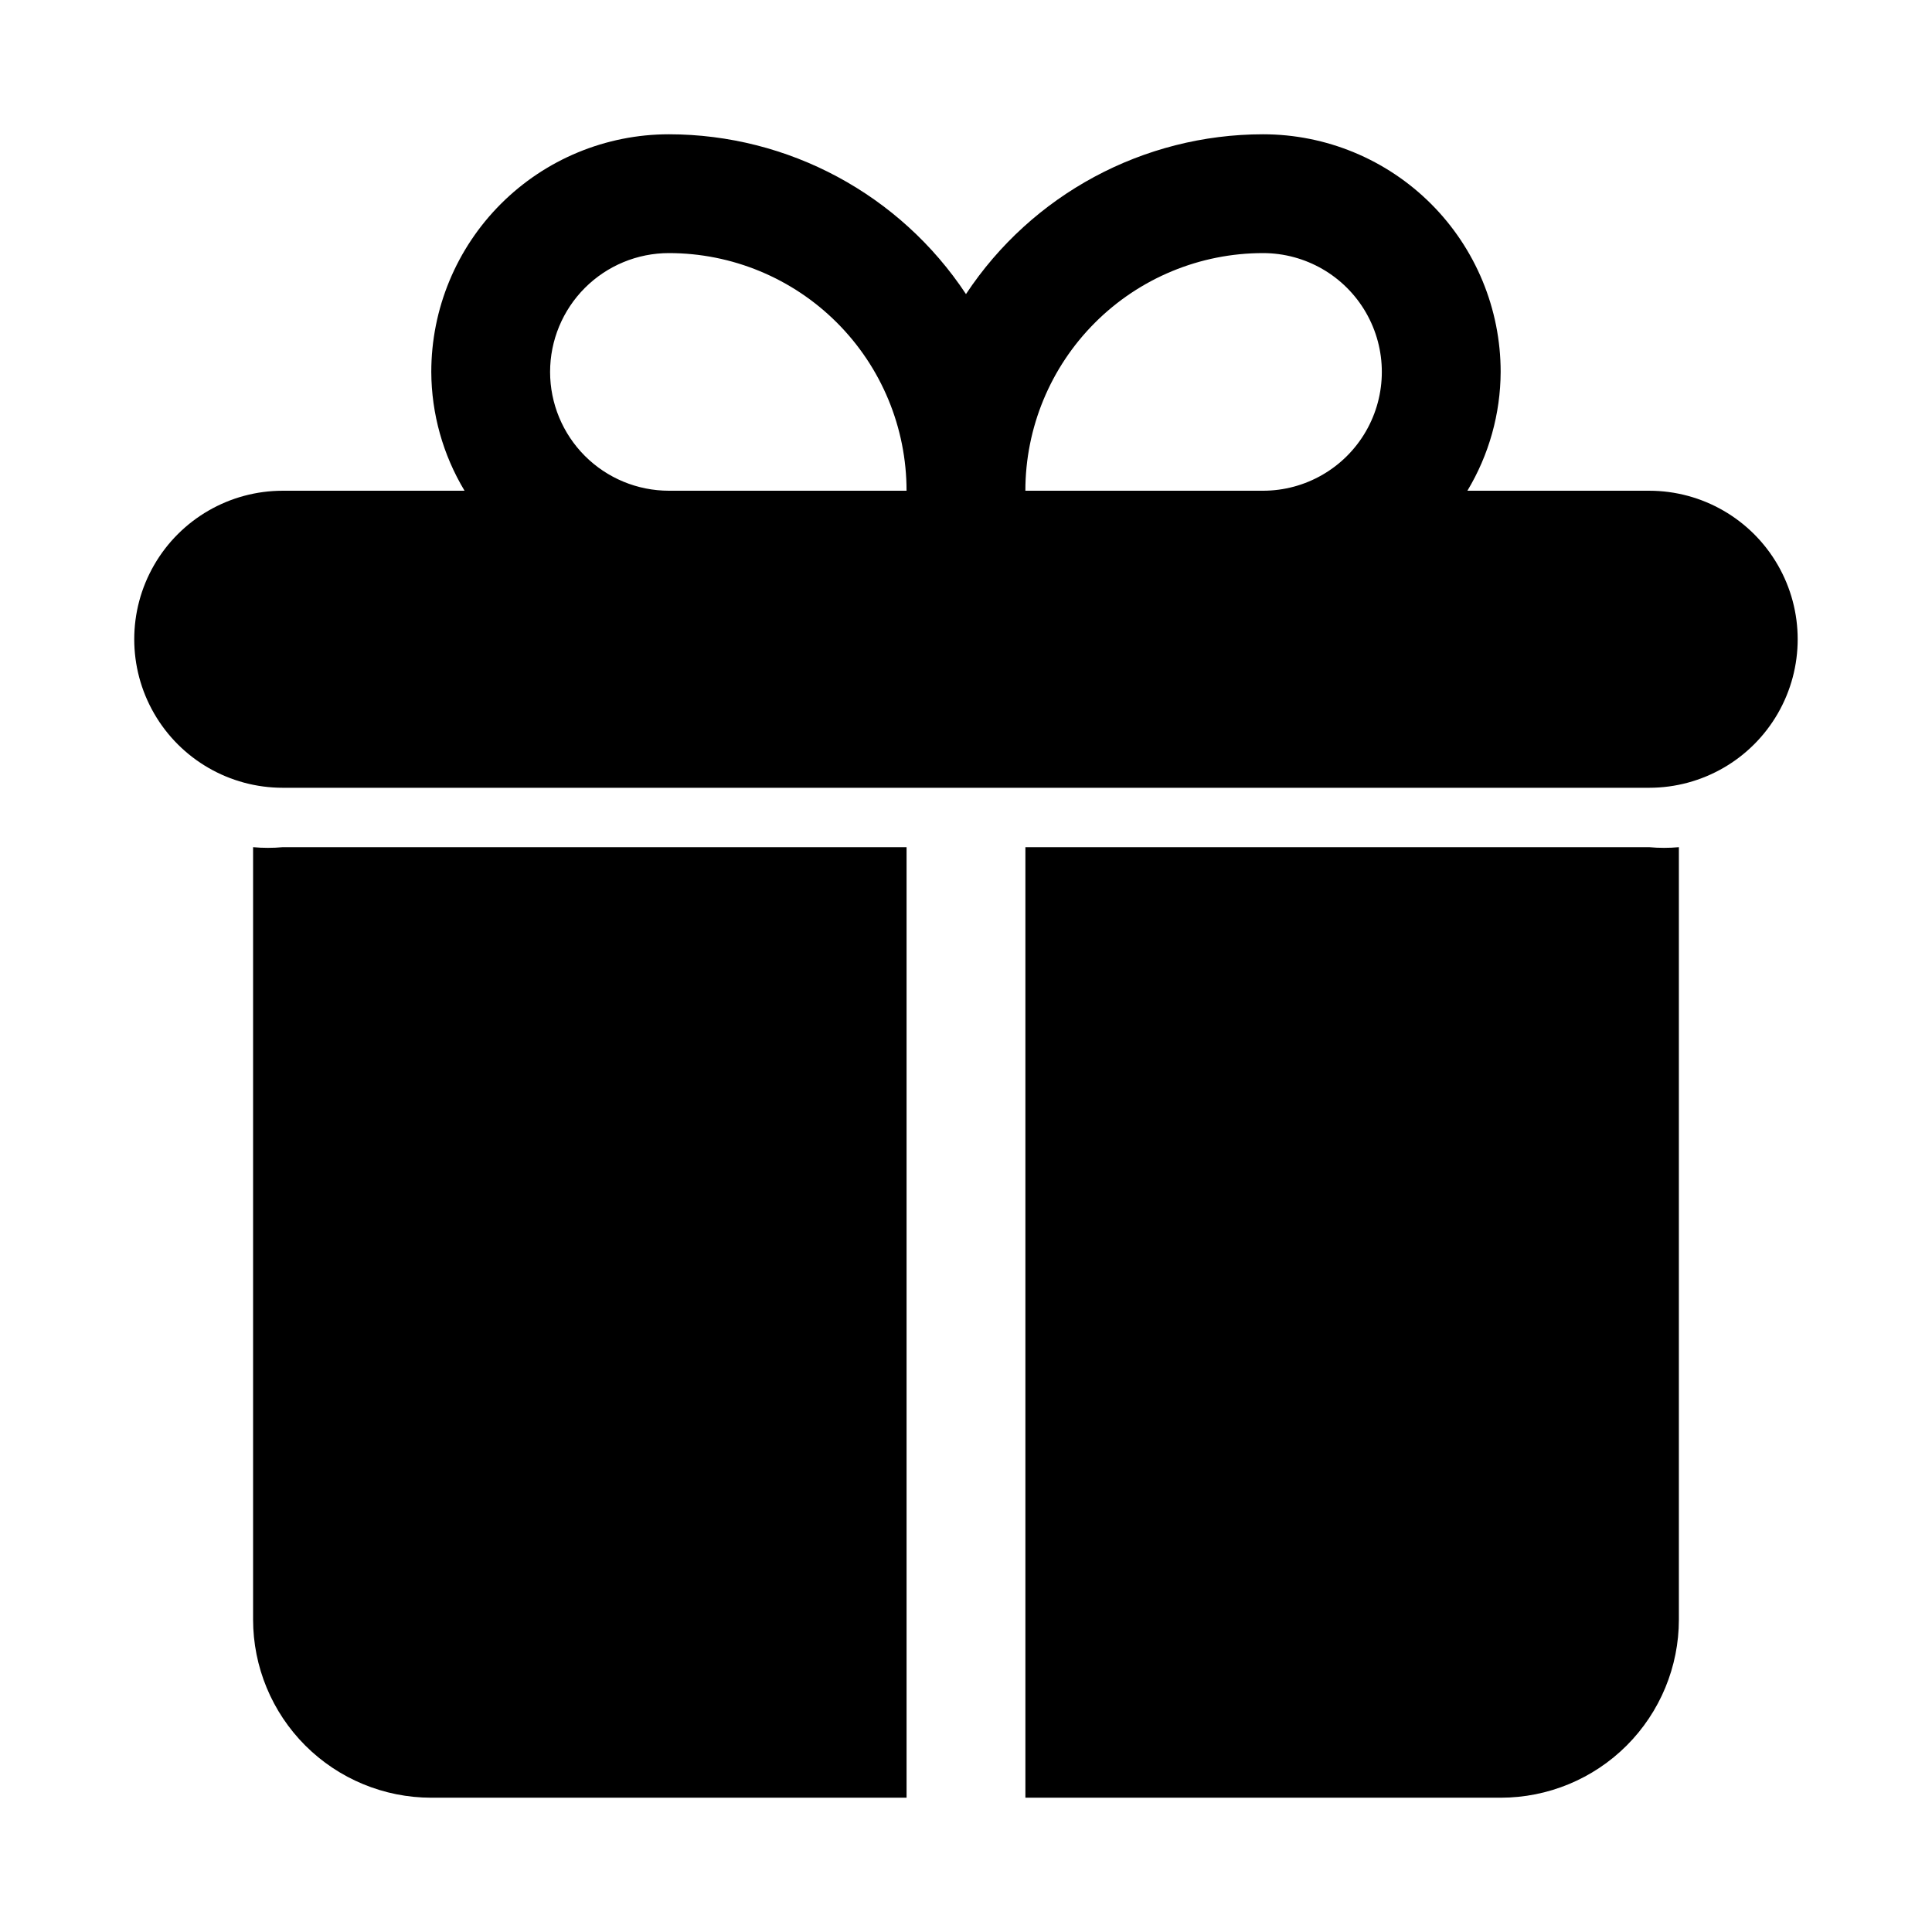 <?xml version="1.0" encoding="UTF-8"?>
<!-- Uploaded to: SVG Repo, www.svgrepo.com, Generator: SVG Repo Mixer Tools -->
<svg fill="#000000" width="800px" height="800px" version="1.1" viewBox="144 144 512 512" xmlns="http://www.w3.org/2000/svg">
 <path d="m581.05 274.05h-48.176c5.723-9.512 8.77-20.391 8.816-31.488 0-16.703-6.637-32.723-18.445-44.531-11.812-11.809-27.828-18.445-44.531-18.445-31.684 0.023-61.242 15.926-78.719 42.352-17.48-26.426-47.039-42.328-78.723-42.352-16.703 0-32.719 6.637-44.531 18.445-11.809 11.809-18.445 27.828-18.445 44.531 0.047 11.098 3.094 21.977 8.816 31.488h-48.176c-14.062 0-27.055 7.5-34.086 19.68-7.031 12.176-7.031 27.184 0 39.359 7.031 12.18 20.023 19.68 34.086 19.68h362.11c14.062 0 27.055-7.5 34.086-19.68 7.031-12.176 7.031-27.184 0-39.359-7.031-12.18-20.023-19.68-34.086-19.68zm-102.34-62.977c11.25 0 21.645 6 27.27 15.742s5.625 21.746 0 31.488c-5.625 9.742-16.02 15.746-27.27 15.746h-62.977c0-16.703 6.637-32.723 18.445-44.531 11.812-11.812 27.828-18.445 44.531-18.445zm-188.93 31.488c0-8.352 3.32-16.359 9.223-22.266 5.906-5.906 13.914-9.223 22.266-9.223 16.703 0 32.723 6.633 44.531 18.445 11.812 11.809 18.445 27.828 18.445 44.531h-62.977c-8.352 0-16.359-3.316-22.266-9.223-5.902-5.906-9.223-13.914-9.223-22.266zm291.27 125.95c2.617 0.238 5.254 0.238 7.871 0v204.67c0 12.527-4.977 24.539-13.832 33.398-8.859 8.855-20.871 13.832-33.398 13.832h-125.95v-251.9zm-362.11 0h165.31v251.9h-125.95c-12.527 0-24.539-4.977-33.398-13.832-8.855-8.859-13.832-20.871-13.832-33.398v-204.67c2.617 0.238 5.254 0.238 7.871 0z"/>
</svg>